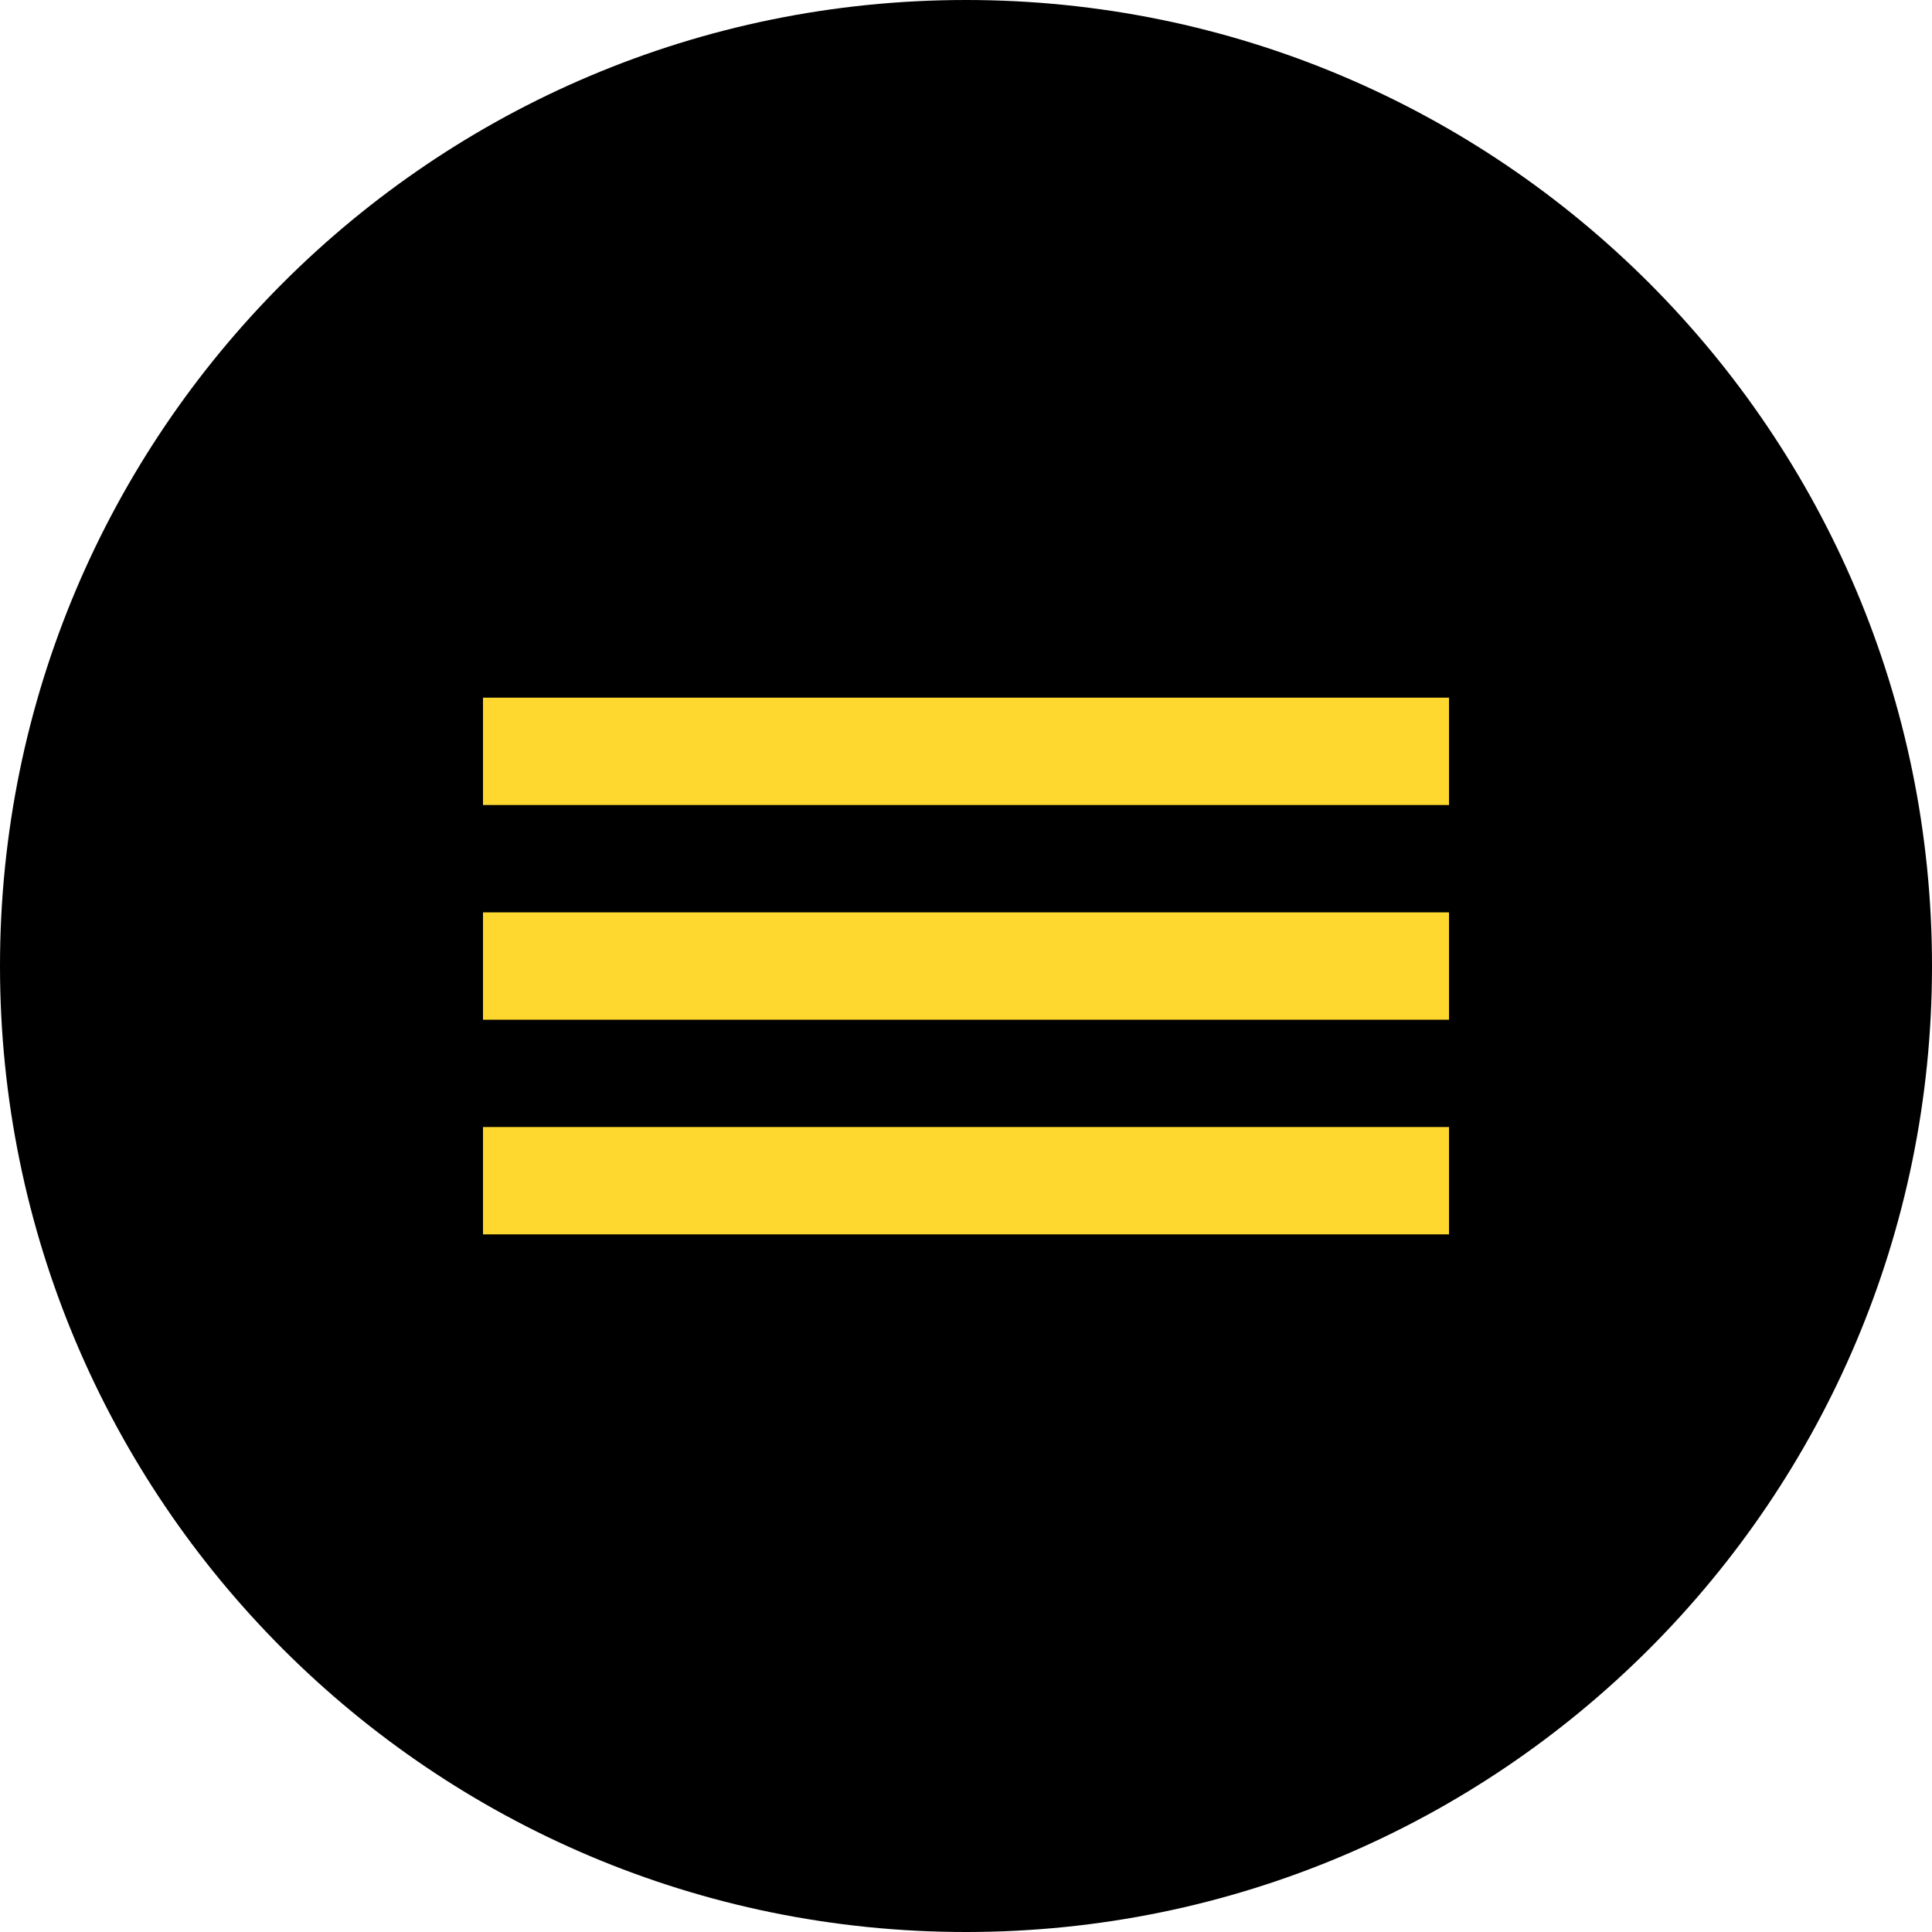 <?xml version="1.0" encoding="UTF-8"?> <svg xmlns="http://www.w3.org/2000/svg" width="46" height="46" viewBox="0 0 46 46" fill="none"> <g clip-path="url(#clip0_50_1396)"> <path d="M46 23C46 10.297 35.703 0 23 0C10.297 0 0 10.297 0 23C0 35.703 10.297 46 23 46C35.703 46 46 35.703 46 23Z" fill="black"></path> <rect x="11.5" y="16.611" width="23" height="2.556" fill="#FFD82F"></rect> <rect x="11.5" y="21.723" width="23" height="2.556" fill="#FFD82F"></rect> <rect x="11.5" y="26.834" width="23" height="2.556" fill="#FFD82F"></rect> </g> <defs> <clipPath id="clip0_50_1396"> <rect width="46" height="46" fill="white"></rect> </clipPath> </defs> </svg> 